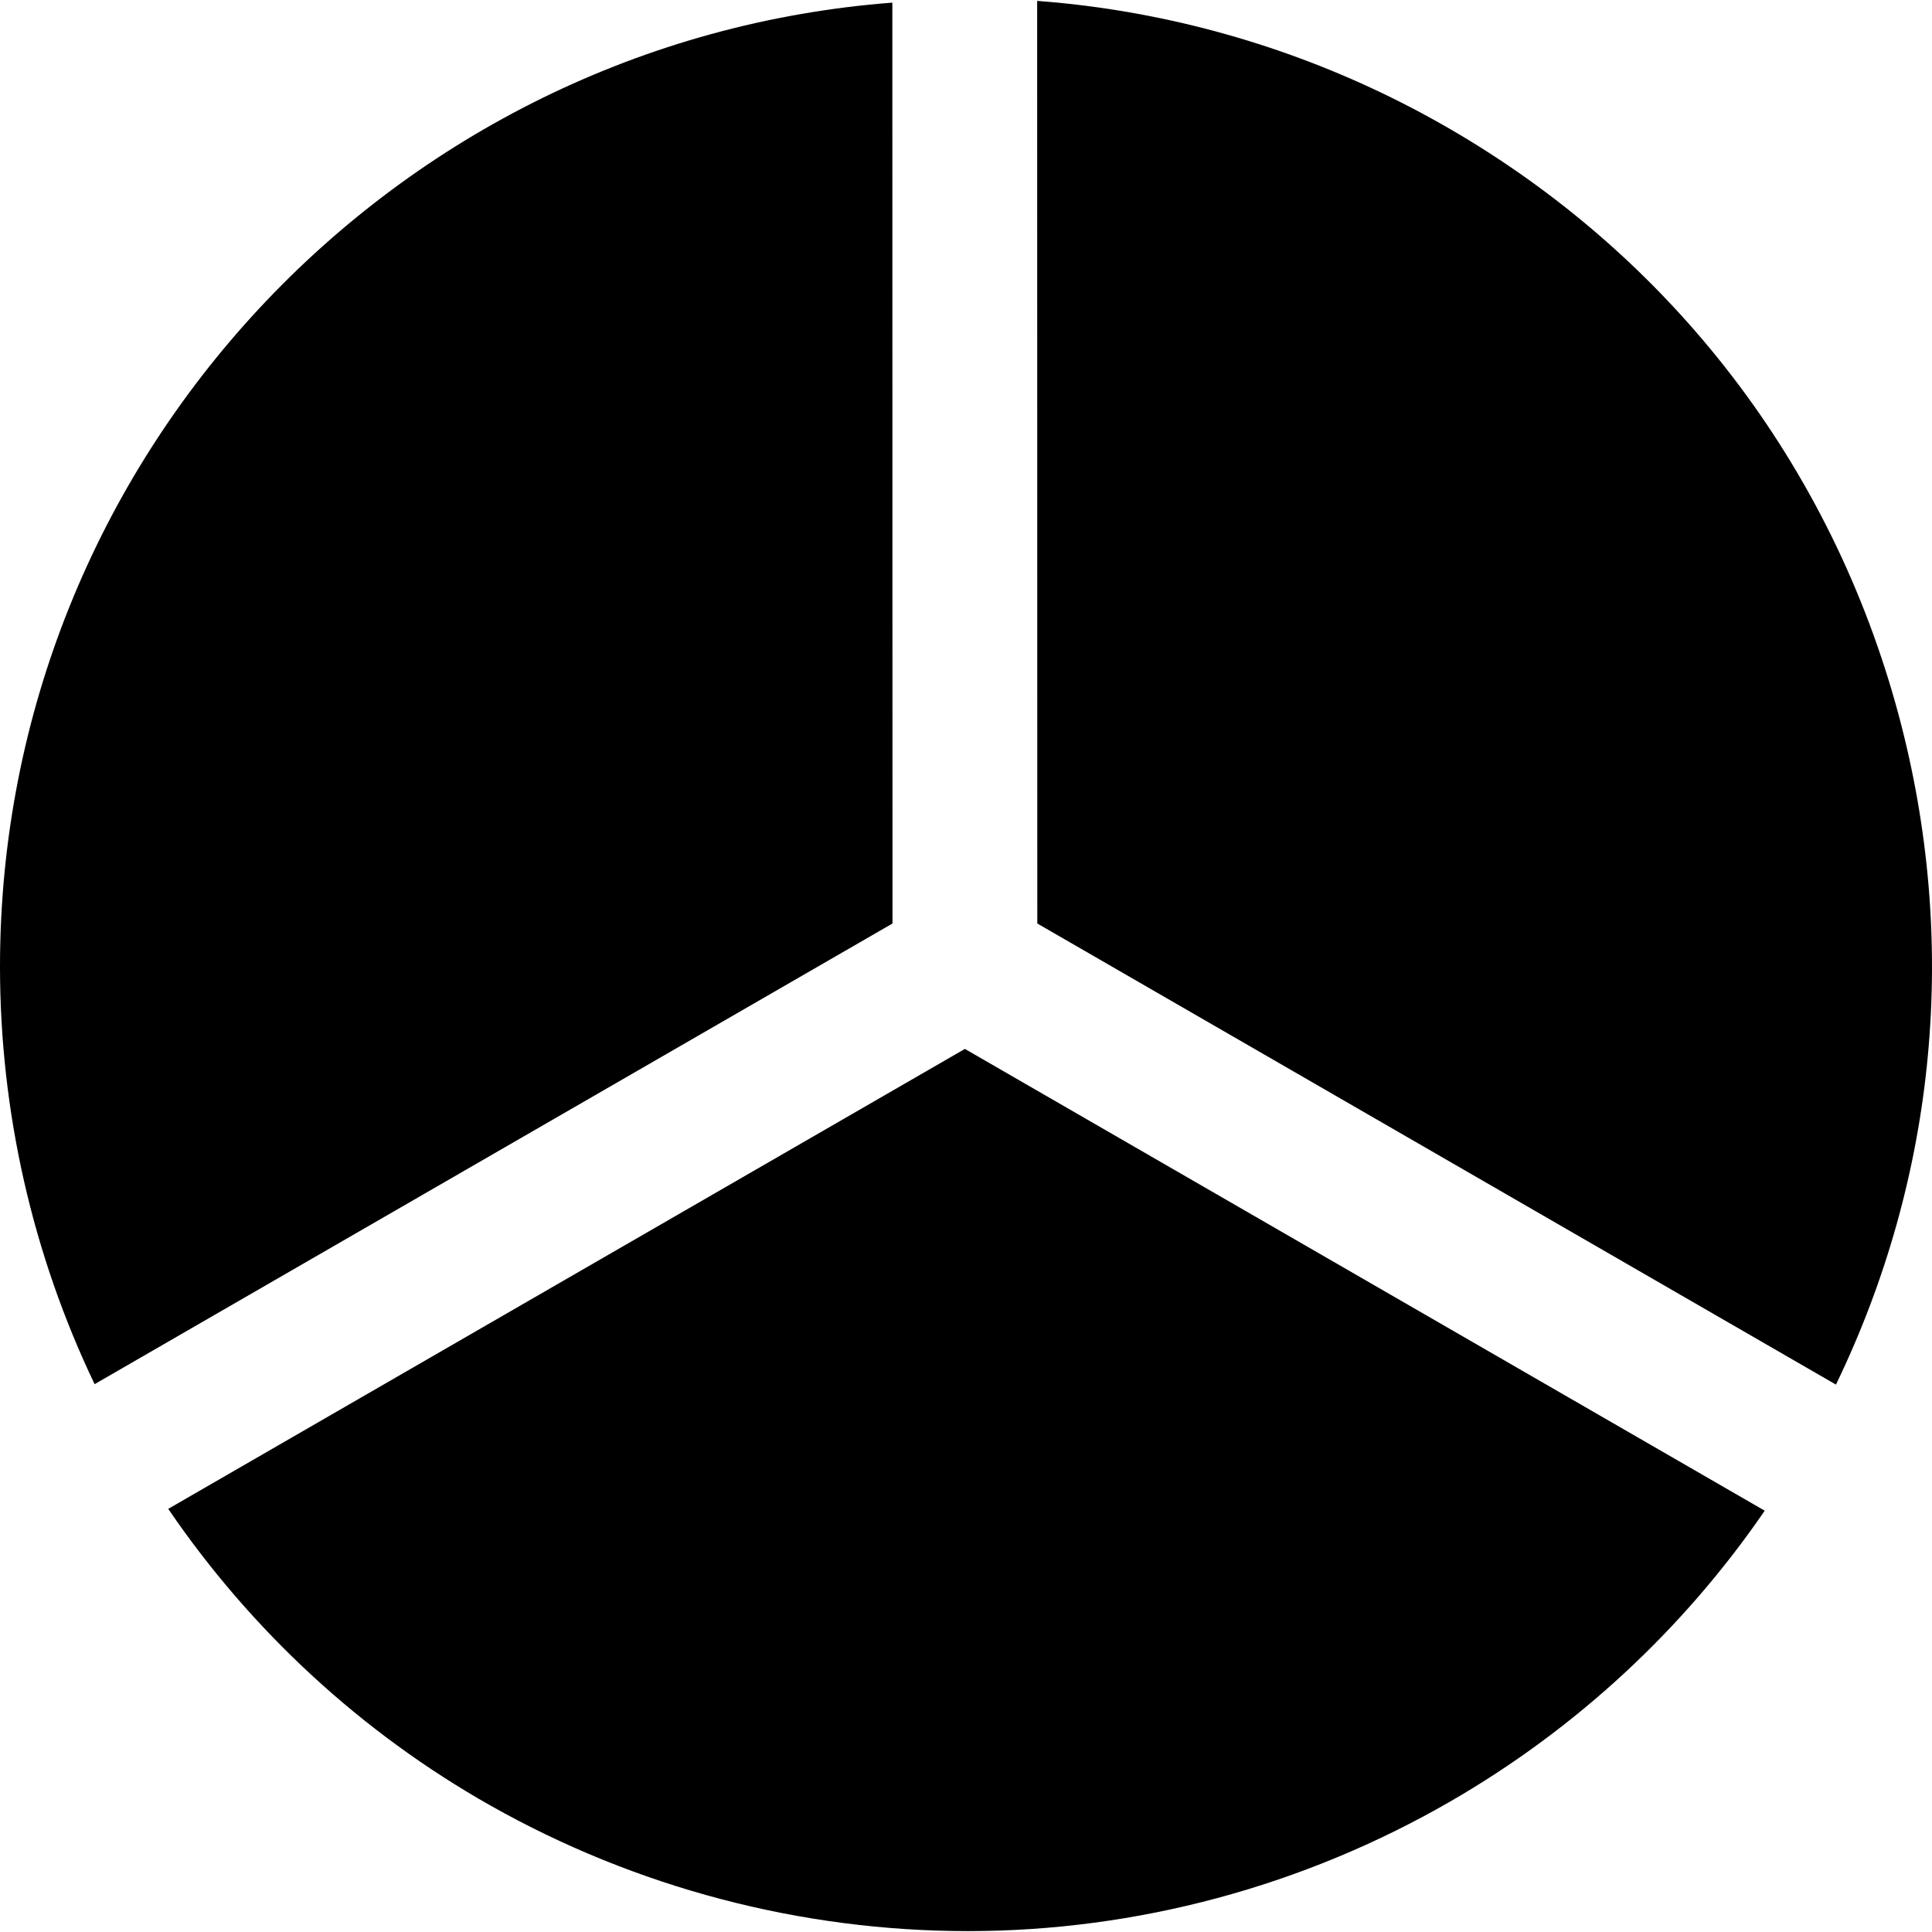 <?xml version="1.0" encoding="iso-8859-1"?>
<!-- Uploaded to: SVG Repo, www.svgrepo.com, Generator: SVG Repo Mixer Tools -->
<svg fill="#000000" height="800px" width="800px" version="1.1" id="Capa_1" xmlns="http://www.w3.org/2000/svg" xmlns:xlink="http://www.w3.org/1999/xlink" 
	 viewBox="0 0 400.249 400.249" xml:space="preserve">
<g id="XMLID_42_">
	<path id="XMLID_45_" d="M0,200.25c0,30.039,6.745,59.646,19.601,86.504l165.295-95.434l-0.03-190.775C81.6,8.447,0,94.995,0,200.25
		z"/>
	<path id="XMLID_44_" d="M365.594,312.967l-165.698-95.665L34.852,312.589c17.268,25.337,40.122,46.418,66.779,61.475
		c30.115,17.01,64.314,26,98.9,26c34.939,0,69.501-9.292,99.949-26.871C326.494,358.175,348.763,337.529,365.594,312.967z"/>
	<path id="XMLID_43_" d="M300.013,26.499c-26.14-15.091-55.31-24.074-85.147-26.315l0.03,191.137l165.456,95.525
		c20.877-43.198,25.531-91.906,12.986-138.725C379.49,96.443,346.347,53.25,300.013,26.499z"/>
</g>
</svg>